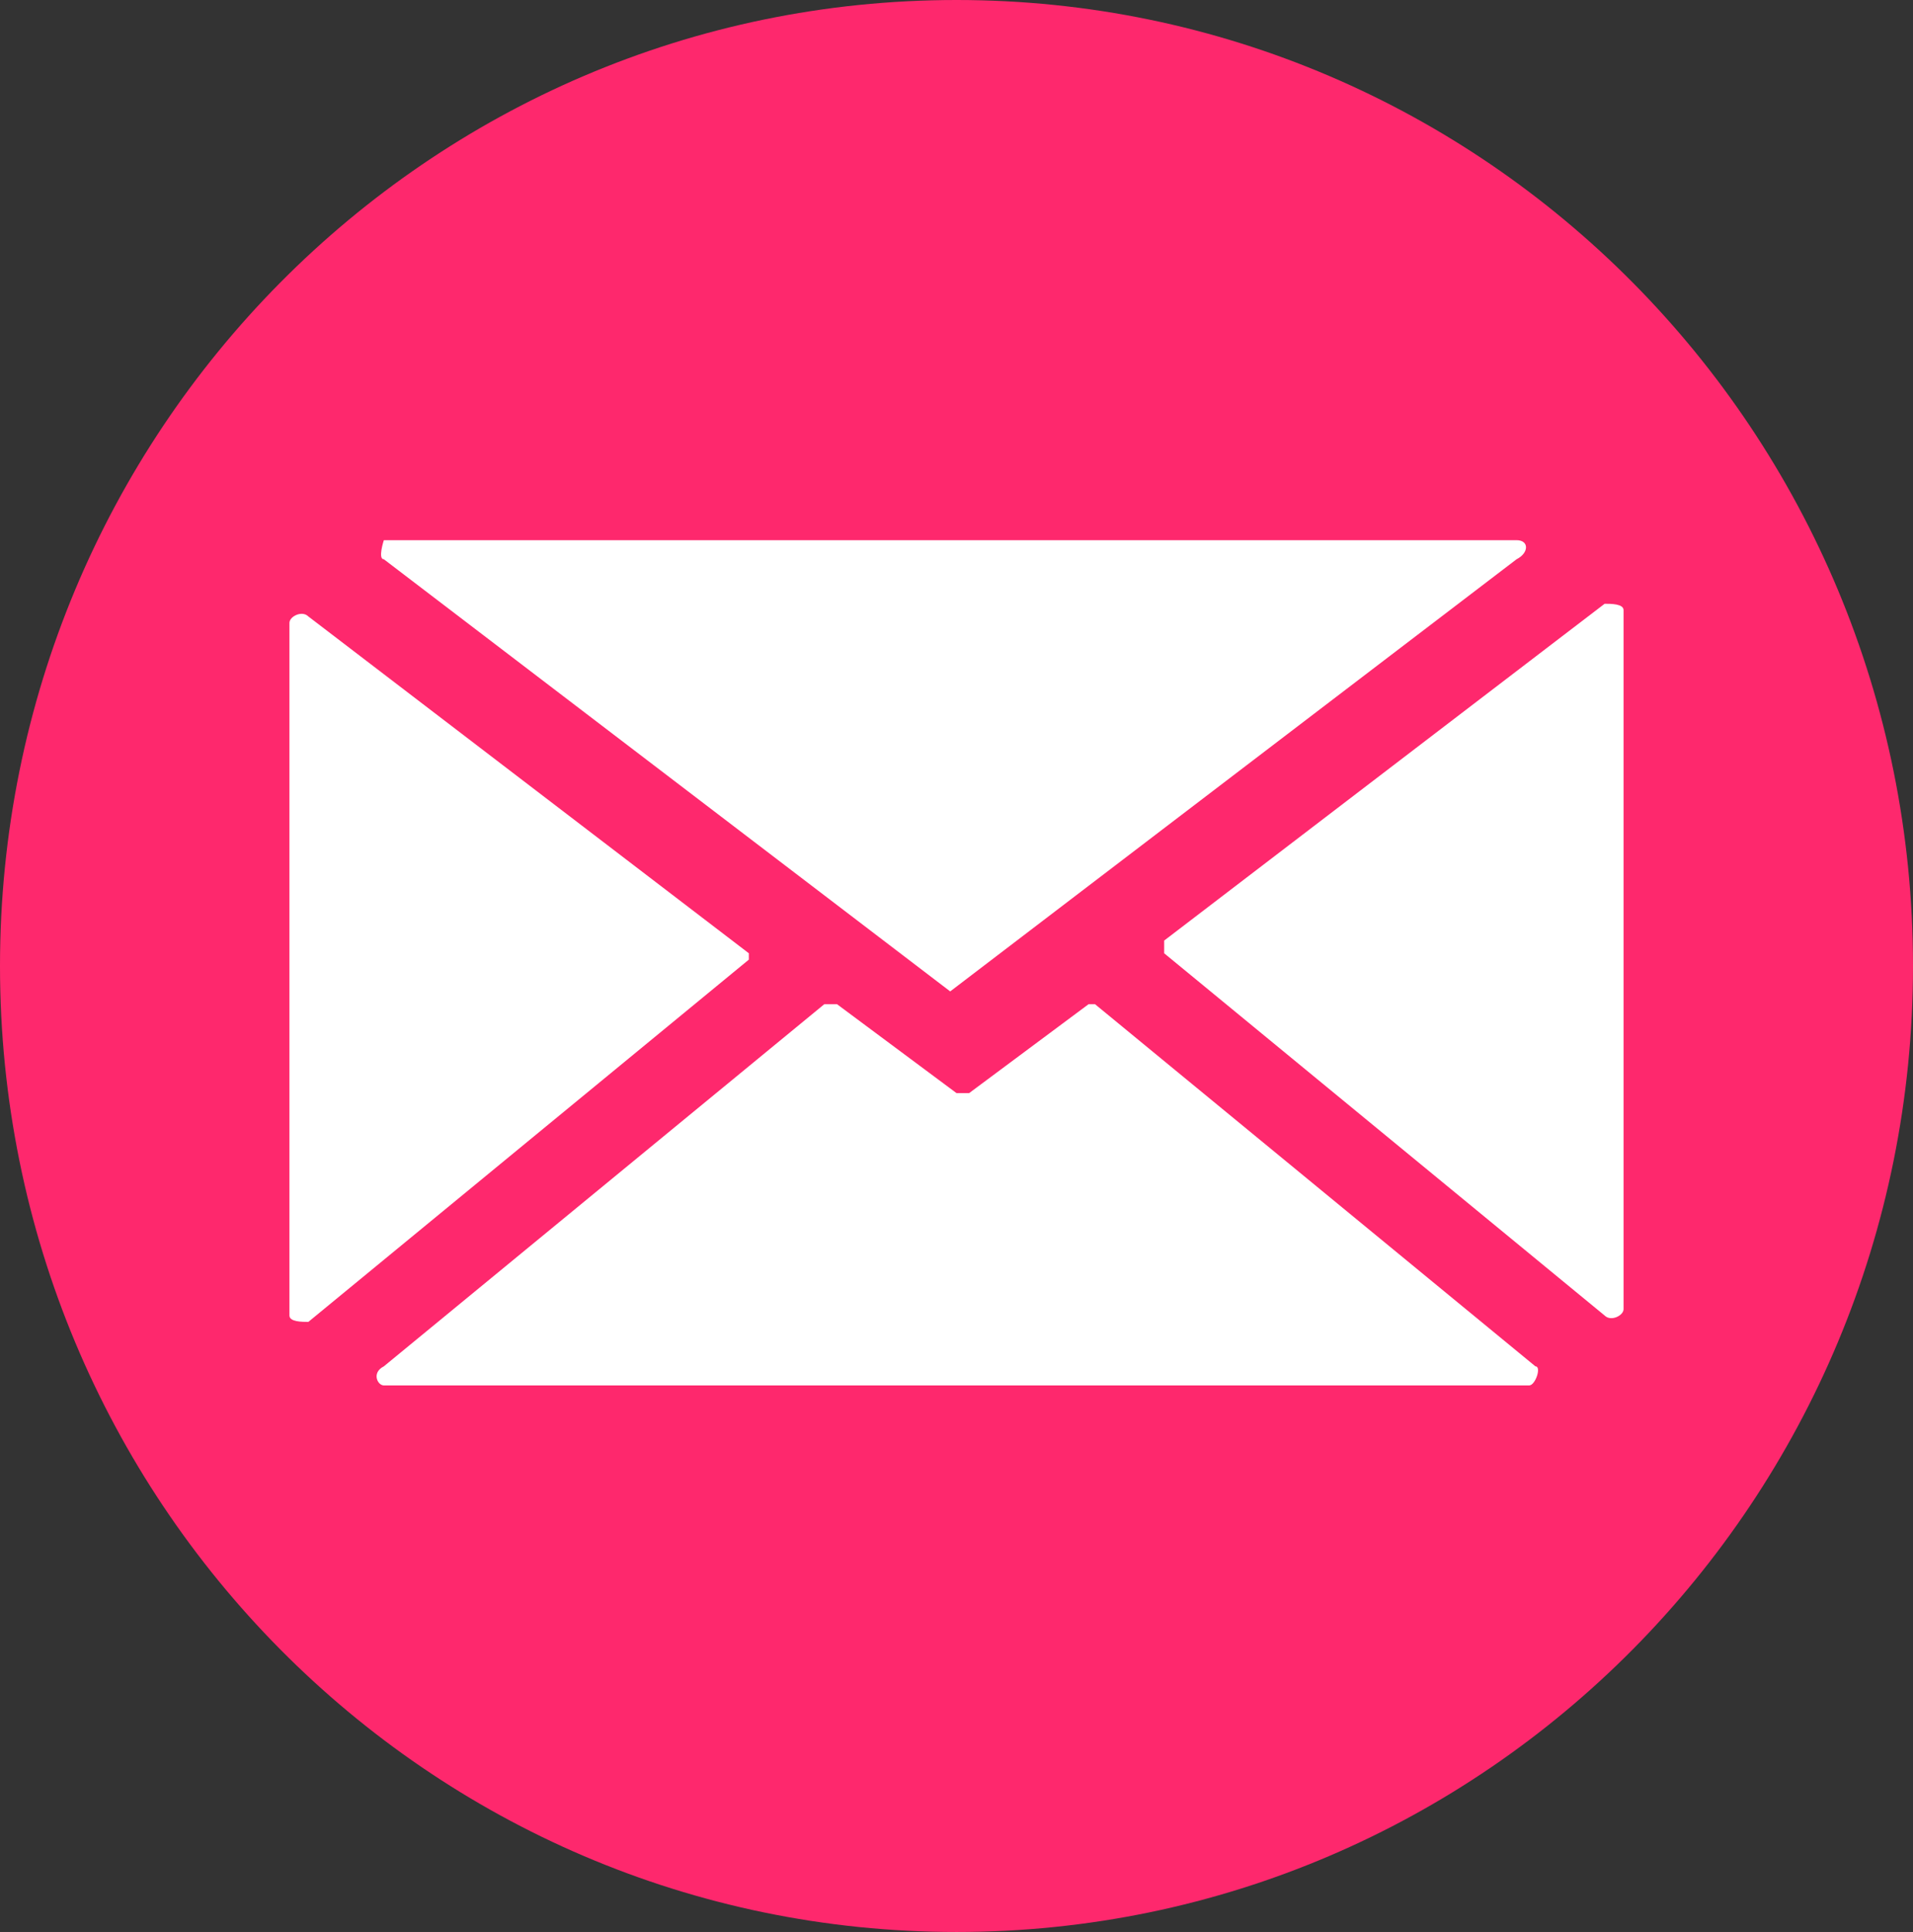 <svg preserveAspectRatio="none" width="100%" height="100%" overflow="visible" style="display: block;" viewBox="0 0 37.533 37.893" fill="none" xmlns="http://www.w3.org/2000/svg">
<rect x="0" y="0" width="37.533" height="37.893" fill="#333333" stroke="none"/>
<g id="mail">
<path id="Vector" d="M37.533 18.947C37.533 8.476 29.138 0 18.767 0C8.396 0 4.76837e-07 8.476 4.76837e-07 18.947C4.76837e-07 29.417 8.396 37.893 18.767 37.893C29.138 37.893 37.533 29.417 37.533 18.947Z" fill="#FE286D"/>
<path id="Vector_2" d="M14.692 18.822L6.05 25.927C5.926 25.927 5.679 25.927 5.679 25.802V12.216C5.679 12.091 5.926 11.966 6.05 12.091L14.692 18.697C14.692 18.697 14.692 18.947 14.692 19.071" fill="white"/>
<path id="Vector_3" d="M18.643 19.445L7.531 10.969C7.408 10.969 7.531 10.595 7.531 10.595H29.755C30.002 10.595 30.002 10.844 29.755 10.969L18.643 19.445C18.643 19.445 18.52 19.445 18.396 19.445Z" fill="white"/>
<path id="Vector_4" d="M21.483 19.695L30.125 26.799C30.249 26.799 30.125 27.173 30.002 27.173H7.531C7.408 27.173 7.284 26.924 7.531 26.799L16.174 19.695C16.174 19.695 16.297 19.695 16.421 19.695L18.767 21.44C18.767 21.44 18.89 21.44 19.014 21.44L21.359 19.695C21.359 19.695 21.483 19.695 21.606 19.695" fill="white"/>
<path id="Vector_5" d="M31.854 12.091V25.678C31.854 25.802 31.607 25.927 31.483 25.802L22.841 18.697V18.448L31.483 11.842C31.607 11.842 31.854 11.842 31.854 11.966" fill="white"/>
</g>
</svg>
